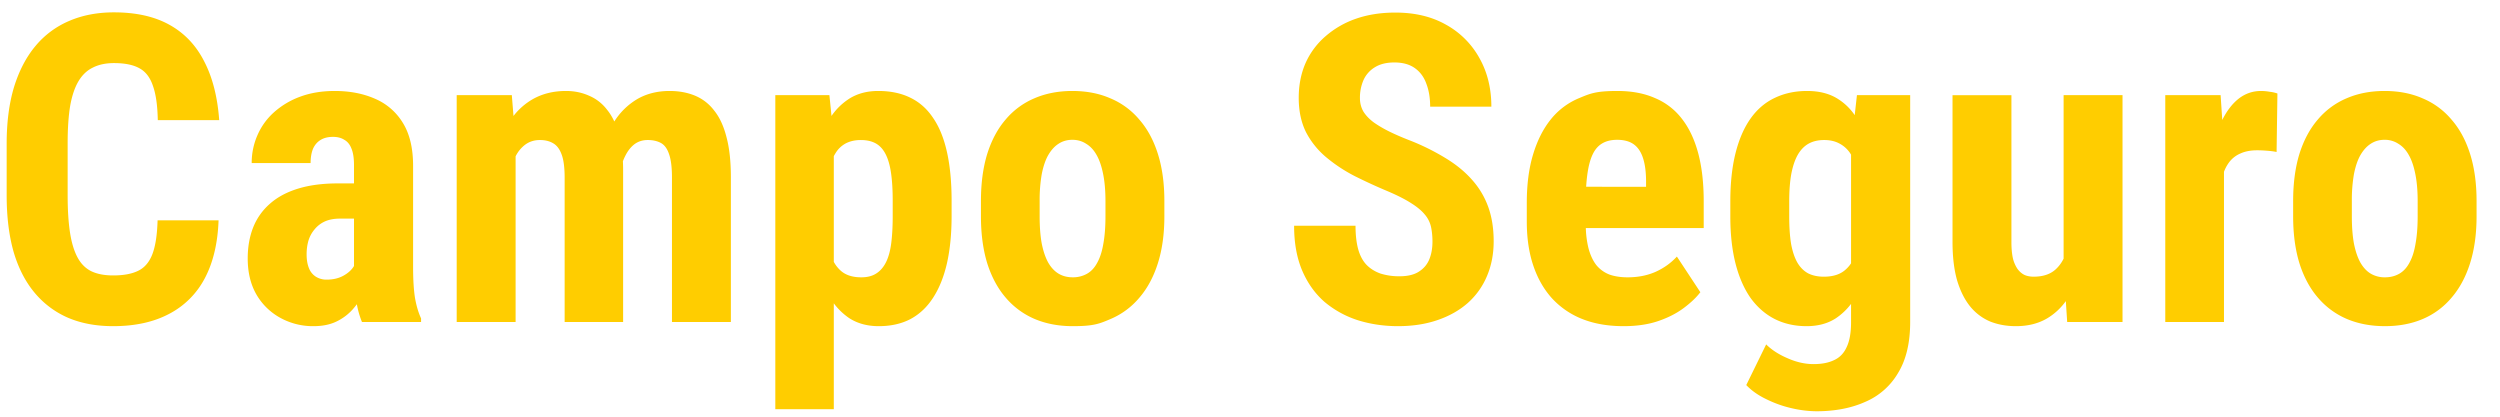 <svg xmlns="http://www.w3.org/2000/svg" width="198" height="33" fill="none" viewBox="0 0 198 33"><path fill="#FFCD00" d="M17.311 17.448h-4.83q-.05 1.743-.416 2.69-.365.946-1.128 1.311-.747.366-1.976.365-1.062 0-1.76-.348-.68-.349-1.079-1.113-.4-.764-.581-1.959-.183-1.21-.183-2.921v-4.134q0-1.743.2-2.955.216-1.212.664-1.96.448-.746 1.145-1.078.697-.35 1.66-.349 1.296 0 2.026.415.73.398 1.062 1.395.35.98.382 2.706h4.864q-.199-2.739-1.178-4.632-.963-1.91-2.74-2.905Q11.667.979 9.027.979q-1.975 0-3.552.681a7.04 7.04 0 0 0-2.673 1.992Q1.707 4.965 1.108 6.906q-.58 1.943-.58 4.466v4.1q0 2.525.547 4.467.565 1.924 1.66 3.237a7.1 7.1 0 0 0 2.657 1.992q1.56.664 3.569.664 2.589 0 4.416-.963a6.65 6.65 0 0 0 2.839-2.822q.997-1.876 1.095-4.599m96.14 1.694q0-.648-.116-1.18a2.25 2.25 0 0 0-.498-.979q-.365-.447-1.079-.896-.698-.448-1.826-.93a43 43 0 0 1-2.607-1.195 12.2 12.2 0 0 1-2.274-1.494 6.5 6.5 0 0 1-1.611-1.992q-.58-1.163-.581-2.723 0-1.527.548-2.773a6.05 6.05 0 0 1 1.594-2.125 7.3 7.3 0 0 1 2.407-1.377q1.395-.482 3.105-.482 2.324 0 4.017.963a6.73 6.73 0 0 1 2.64 2.64q.946 1.676.946 3.851h-4.847q0-1.03-.299-1.81-.282-.796-.913-1.244-.631-.45-1.627-.449-.93 0-1.544.382a2.27 2.27 0 0 0-.897 1.013 3.5 3.5 0 0 0-.282 1.428q0 .597.282 1.079.299.465.814.846.515.366 1.212.714.714.35 1.56.68a18 18 0 0 1 2.905 1.429q1.262.763 2.109 1.726a6.5 6.5 0 0 1 1.278 2.142q.432 1.195.432 2.722 0 1.511-.531 2.756a5.9 5.9 0 0 1-1.511 2.125q-.996.88-2.407 1.362-1.395.48-3.121.481-1.677 0-3.171-.465a7.8 7.8 0 0 1-2.64-1.444q-1.13-.98-1.776-2.474-.648-1.51-.648-3.57h4.864q0 1.097.216 1.877.216.763.664 1.228.448.45 1.096.681a4.9 4.9 0 0 0 1.511.216q.963 0 1.527-.365.58-.366.83-.98.249-.614.249-1.394"/><path fill="#FFCD00" fill-rule="evenodd" d="M125.321 25.268q1.428.564 3.271.564 1.544 0 2.722-.398 1.179-.4 2.026-1.03t1.328-1.261l-1.859-2.823q-.698.764-1.694 1.212-.98.432-2.208.432-.813 0-1.428-.216a2.5 2.5 0 0 1-1.045-.747q-.415-.531-.631-1.361a7.7 7.7 0 0 1-.206-1.578h9.337v-2.125q0-2.157-.432-3.785-.432-1.626-1.278-2.722a5.2 5.2 0 0 0-2.142-1.66q-1.278-.565-2.972-.565c-1.694 0-2.141.188-3.038.565a5.6 5.6 0 0 0-2.241 1.676q-.913 1.13-1.411 2.79-.498 1.643-.498 3.834v1.478q0 1.959.515 3.486.514 1.527 1.494 2.607a6.5 6.5 0 0 0 2.39 1.627m.302-10.476q.033-.542.097-.996.132-.963.415-1.56.282-.599.763-.88.481-.283 1.179-.283.83 0 1.328.365.498.366.731 1.113.232.73.232 1.826v.415zm21.446-7.255h4.217V25.5q0 2.457-.946 4.018a5.5 5.5 0 0 1-2.607 2.307q-1.66.747-3.884.747a9 9 0 0 1-1.91-.232 9 9 0 0 1-2.025-.714q-.98-.465-1.61-1.129l1.577-3.22q.647.647 1.693 1.095 1.046.465 2.059.465.98 0 1.627-.316.664-.299.996-1.029.348-.73.348-1.959v-1.466a5 5 0 0 1-1.195 1.134q-.962.63-2.324.631-1.395 0-2.523-.564-1.112-.565-1.91-1.66-.78-1.113-1.195-2.723-.415-1.627-.415-3.736v-1.195q0-2.191.415-3.835t1.195-2.74q.781-1.095 1.91-1.626 1.144-.548 2.556-.548 1.478 0 2.474.648a4.5 4.5 0 0 1 1.301 1.267zm-.465 13.319v-8.607a2.3 2.3 0 0 0-.913-.877q-.514-.282-1.212-.282-.713 0-1.228.282-.515.283-.863.88-.333.58-.515 1.51-.166.915-.166 2.192v1.195q0 1.262.149 2.175.166.896.498 1.478.333.564.847.846.531.267 1.245.266 1.012 0 1.611-.465.319-.25.547-.593" clip-rule="evenodd"/><path fill="#FFCD00" d="M176.139 25.5V13.609a3 3 0 0 1 .398-.743 2.2 2.2 0 0 1 .913-.714q.548-.249 1.328-.249.333 0 .764.034.448.033.764.1l.066-4.633a2.7 2.7 0 0 0-.598-.133 4 4 0 0 0-.697-.066q-.979 0-1.76.598-.763.597-1.311 1.693l-.003.005-.13-1.964h-4.383V25.5z"/><path fill="#FFCD00" fill-rule="evenodd" d="M181.617 17.133V15.92q0-2.108.498-3.736.514-1.626 1.461-2.722a6.06 6.06 0 0 1 2.275-1.677q1.344-.58 3.004-.58 1.677 0 3.005.58a6 6 0 0 1 2.291 1.677q.963 1.095 1.478 2.723t.515 3.735v1.212q0 2.091-.515 3.719-.515 1.626-1.478 2.739a6.06 6.06 0 0 1-2.274 1.677q-1.328.564-2.988.564t-3.005-.564a6.2 6.2 0 0 1-2.291-1.677q-.963-1.113-1.478-2.74-.498-1.626-.498-3.718Zm4.649-1.212v1.212q0 1.245.166 2.158.182.913.514 1.51.349.6.83.88a2.16 2.16 0 0 0 1.113.283q.63 0 1.129-.282.498-.282.813-.88.332-.598.481-1.511.167-.913.167-2.158V15.92q0-1.212-.183-2.125-.183-.93-.515-1.51-.332-.6-.83-.897a1.95 1.95 0 0 0-1.096-.316q-.614 0-1.095.316-.465.299-.814.896-.332.581-.514 1.51a12 12 0 0 0-.166 2.126Z" clip-rule="evenodd"/><path fill="#FFCD00" d="M163.613 23.848a4.9 4.9 0 0 1-1.486 1.37q-1.046.615-2.474.614-1.095 0-2.025-.365a4.1 4.1 0 0 1-1.577-1.179q-.665-.813-1.046-2.075-.365-1.278-.365-3.055V7.538h4.665V19.19q0 .73.116 1.262a2.6 2.6 0 0 0 .365.847q.249.332.565.481.315.133.713.133 1.096 0 1.727-.564.395-.355.647-.863V7.537h4.666V25.5h-4.383z"/><path fill="#FFCD00" fill-rule="evenodd" d="M77.691 15.92v1.213q0 2.091.498 3.719.515 1.626 1.478 2.739a6.2 6.2 0 0 0 2.291 1.677q1.345.564 3.005.564c1.66 0 2.103-.188 2.988-.564a6.06 6.06 0 0 0 2.275-1.677q.963-1.113 1.477-2.74.515-1.626.515-3.718V15.92q0-2.108-.515-3.736-.514-1.626-1.477-2.722a6 6 0 0 0-2.291-1.677q-1.33-.58-3.005-.58-1.66 0-3.005.58a6.06 6.06 0 0 0-2.275 1.677q-.945 1.095-1.46 2.723-.5 1.627-.499 3.735m4.649 1.213V15.92a12 12 0 0 1 .166-2.125q.183-.93.514-1.51.35-.6.814-.897.48-.316 1.096-.316.614 0 1.095.316.499.299.83.896.332.581.515 1.51.183.915.183 2.126v1.212q0 1.245-.166 2.158-.15.913-.482 1.51-.315.6-.813.88a2.25 2.25 0 0 1-1.13.283q-.63 0-1.111-.282-.482-.282-.83-.88-.332-.598-.515-1.511-.166-.913-.166-2.158ZM67.232 7.836a4.9 4.9 0 0 0-1.377 1.348l-.166-1.647h-4.284v24.87h4.632v-8.384a5.1 5.1 0 0 0 1.229 1.178q.979.63 2.324.631 1.445 0 2.523-.564 1.08-.582 1.793-1.694.73-1.129 1.096-2.739.365-1.628.365-3.735v-1.196q0-2.208-.365-3.851-.365-1.644-1.096-2.706-.714-1.08-1.81-1.61-1.078-.532-2.54-.532-1.344 0-2.324.63Zm-.597 13.646a2.6 2.6 0 0 1-.598-.742v-8.37a3 3 0 0 1 .133-.233 2.1 2.1 0 0 1 .813-.78q.515-.267 1.196-.266.698 0 1.178.265.482.267.78.847.3.581.432 1.494.133.913.133 2.208V17.1q0 1.245-.116 2.158-.117.913-.415 1.51-.3.599-.78.897-.465.3-1.18.299-.995 0-1.576-.482" clip-rule="evenodd"/><path fill="#FFCD00" d="M40.836 12.384V25.5H36.17V7.537h4.366l.133 1.647a5.2 5.2 0 0 1 1.527-1.331q1.146-.648 2.64-.648.963 0 1.793.365a3.5 3.5 0 0 1 1.444 1.113q.33.401.58.939a5.4 5.4 0 0 1 1.81-1.77q1.113-.647 2.574-.647 1.096 0 1.992.365a3.66 3.66 0 0 1 1.528 1.179q.647.797.98 2.108.348 1.296.348 3.188V25.5H53.22V14.062q0-1.212-.233-1.86-.216-.647-.647-.88t-1.046-.232q-.597 0-1.046.332-.432.332-.73.93a4 4 0 0 0-.184.42q.018.358.017.742V25.5H44.72V14.078q0-1.195-.233-1.826-.232-.647-.664-.897-.432-.265-1.062-.265-.664 0-1.162.365a2.6 2.6 0 0 0-.764.929Z"/><path fill="#FFCD00" fill-rule="evenodd" d="M27.887 24.554q.201-.221.376-.459a7 7 0 0 0 .404 1.405h4.682v-.282q-.315-.68-.482-1.627-.15-.947-.15-2.457v-8.002q0-2.093-.813-3.403a4.75 4.75 0 0 0-2.208-1.91q-1.395-.614-3.187-.614-1.51 0-2.723.448a6.4 6.4 0 0 0-2.092 1.245 5.2 5.2 0 0 0-1.311 1.827 5.4 5.4 0 0 0-.448 2.191H24.6q0-.648.182-1.112.2-.465.598-.714.398-.25.996-.25.531 0 .896.233.382.216.565.697.2.483.2 1.295v1.461h-1.28q-1.809 0-3.154.415t-2.224 1.196a4.84 4.84 0 0 0-1.328 1.876q-.432 1.096-.432 2.457 0 1.643.68 2.839a4.9 4.9 0 0 0 1.893 1.859 5.34 5.34 0 0 0 2.64.664q1.029 0 1.776-.349a4.1 4.1 0 0 0 1.279-.93Zm.15-7.239v3.752q-.267.45-.83.764-.565.316-1.33.316a1.57 1.57 0 0 1-.862-.233 1.4 1.4 0 0 1-.548-.68q-.183-.45-.183-1.096 0-.582.15-1.096a2.5 2.5 0 0 1 .498-.897q.332-.398.813-.614.498-.216 1.162-.216z" clip-rule="evenodd"/></svg>